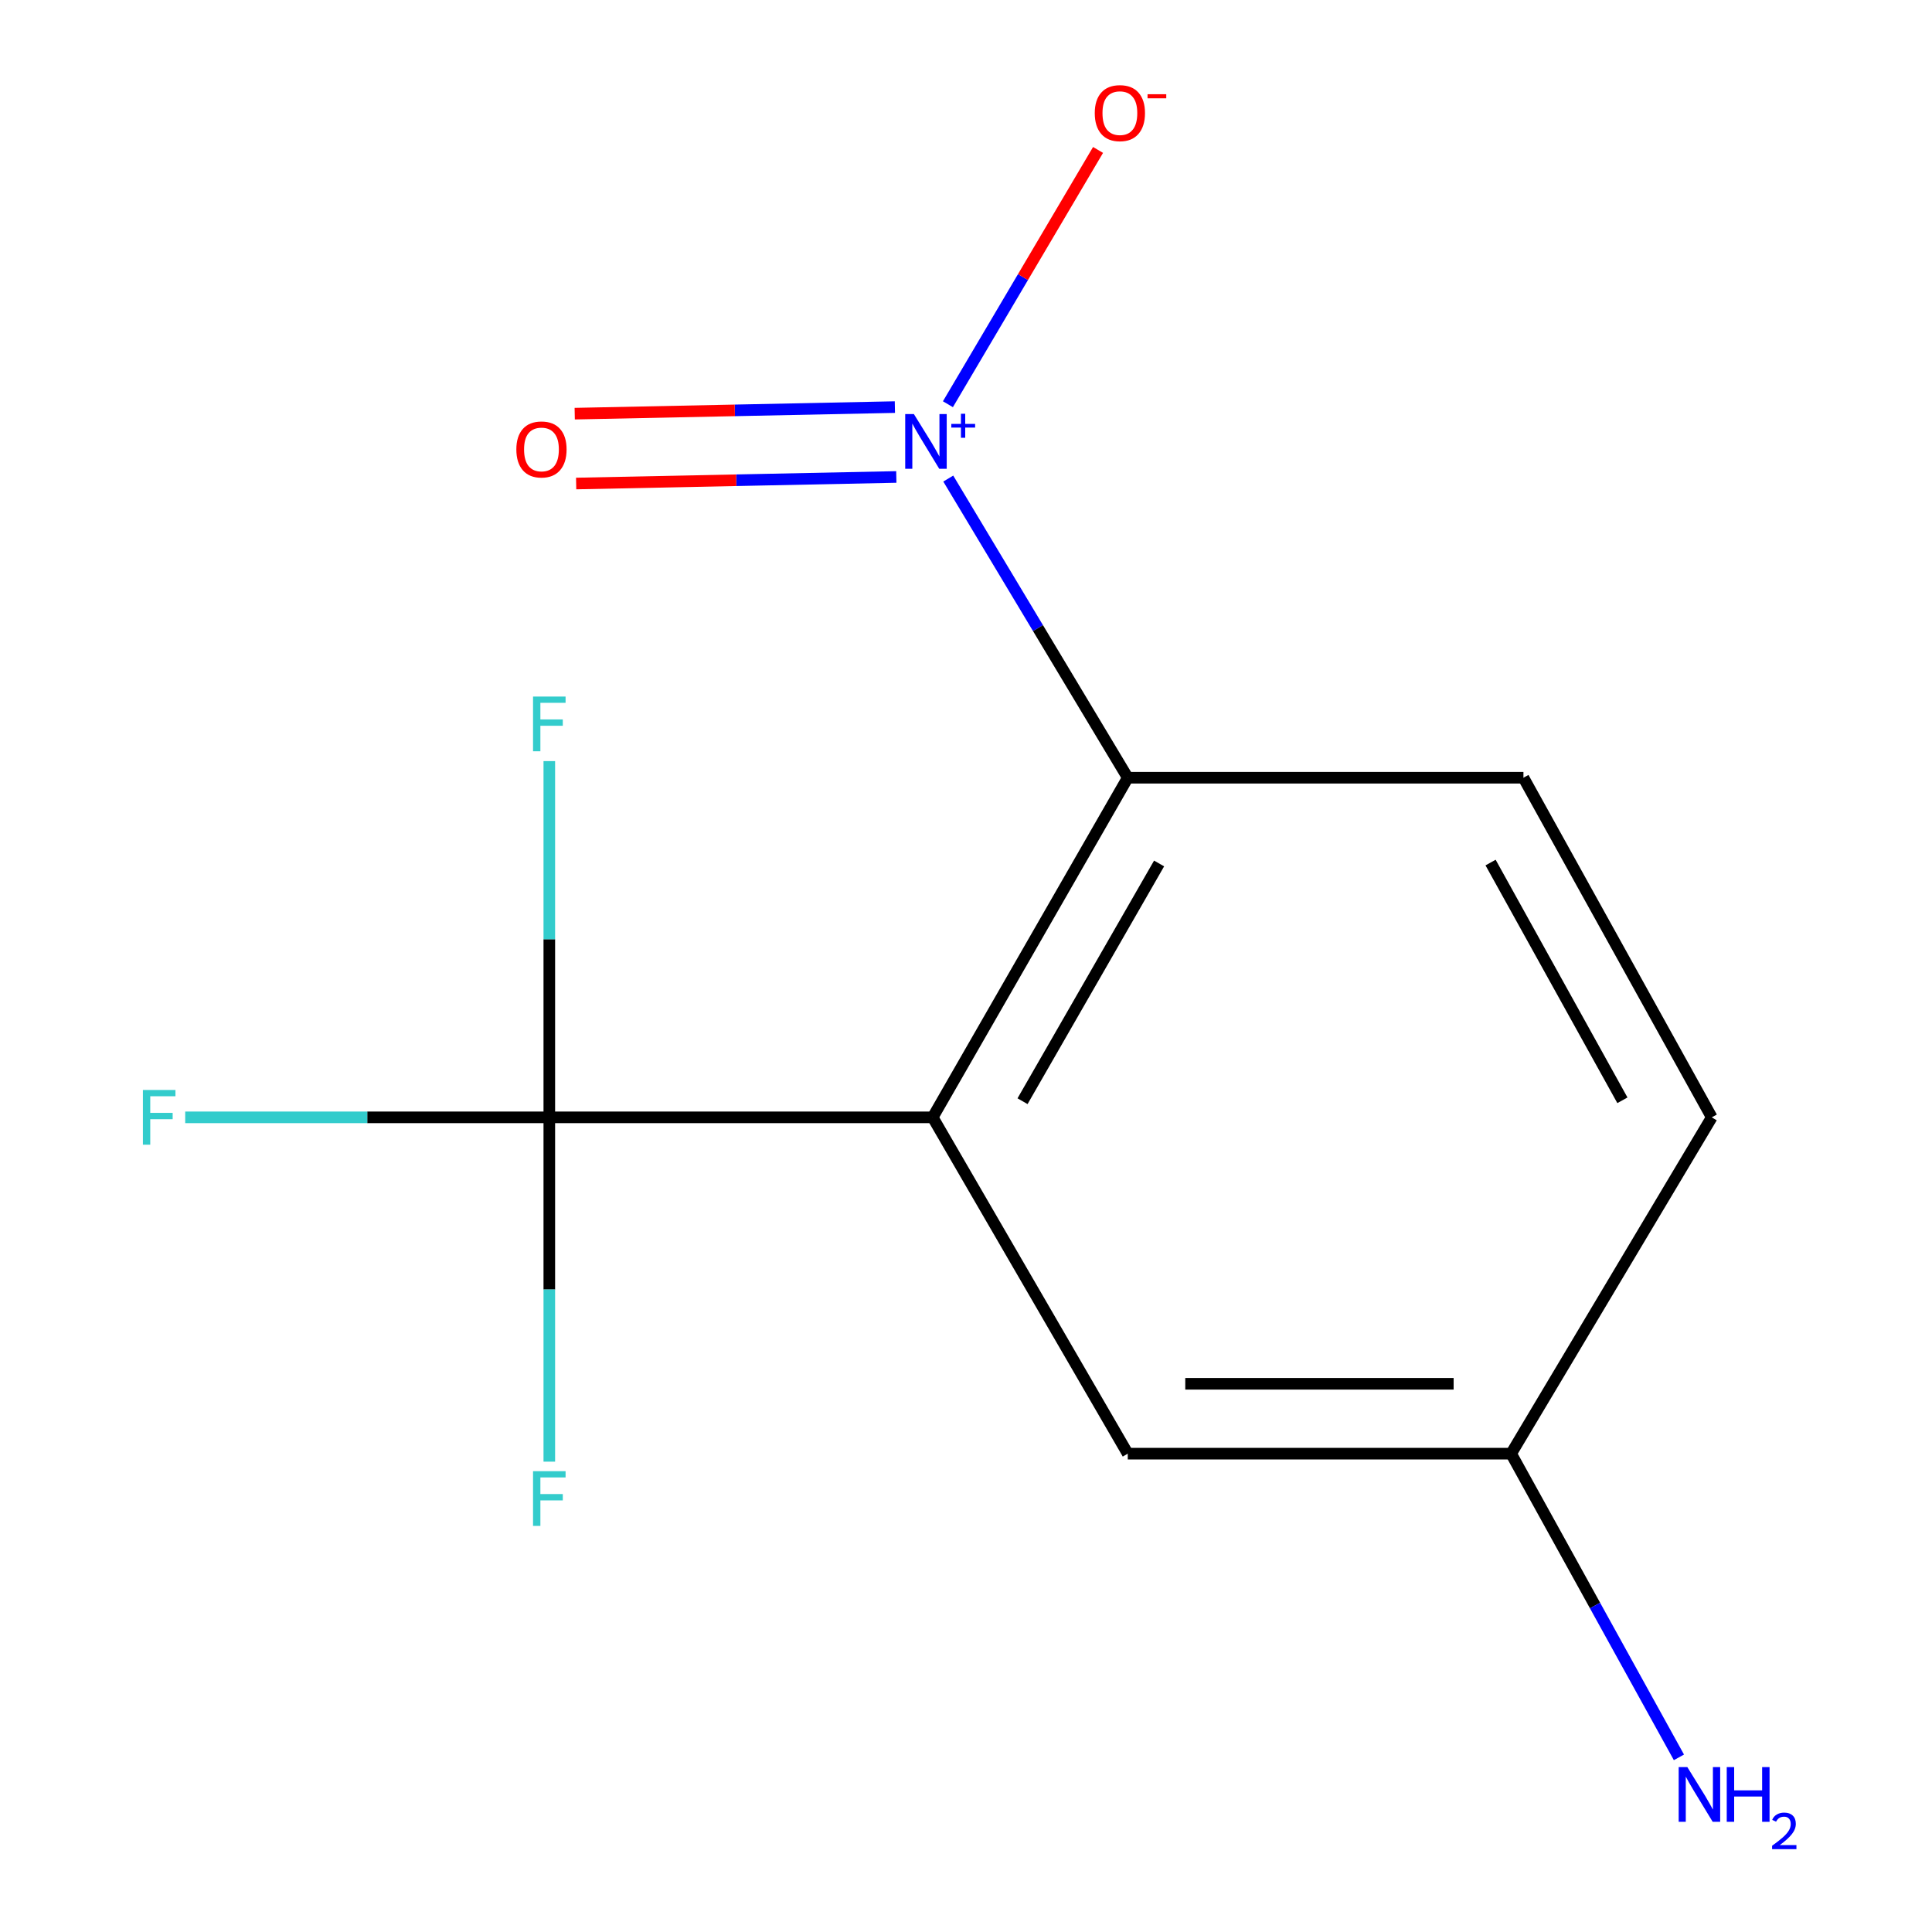 <?xml version='1.0' encoding='iso-8859-1'?>
<svg version='1.1' baseProfile='full'
              xmlns='http://www.w3.org/2000/svg'
                      xmlns:rdkit='http://www.rdkit.org/xml'
                      xmlns:xlink='http://www.w3.org/1999/xlink'
                  xml:space='preserve'
width='1000px' height='1000px' viewBox='0 0 1000 1000'>
<!-- END OF HEADER -->
<rect style='opacity:1.0;fill:#FFFFFF;stroke:none' width='1000' height='1000' x='0' y='0'> </rect>
<path class='bond-1' d='M 482.753,578.335 L 284.32,578.335' style='fill:none;fill-rule:evenodd;stroke:#000000;stroke-width:6px;stroke-linecap:butt;stroke-linejoin:miter;stroke-opacity:1' />
<path class='bond-2' d='M 482.753,578.335 L 583.727,402.549' style='fill:none;fill-rule:evenodd;stroke:#000000;stroke-width:6px;stroke-linecap:butt;stroke-linejoin:miter;stroke-opacity:1' />
<path class='bond-2' d='M 529.263,569.983 L 599.945,446.933' style='fill:none;fill-rule:evenodd;stroke:#000000;stroke-width:6px;stroke-linecap:butt;stroke-linejoin:miter;stroke-opacity:1' />
<path class='bond-4' d='M 482.753,578.335 L 583.727,752.413' style='fill:none;fill-rule:evenodd;stroke:#000000;stroke-width:6px;stroke-linecap:butt;stroke-linejoin:miter;stroke-opacity:1' />
<path class='bond-0' d='M 490.818,247.706 L 537.273,325.127' style='fill:none;fill-rule:evenodd;stroke:#0000FF;stroke-width:6px;stroke-linecap:butt;stroke-linejoin:miter;stroke-opacity:1' />
<path class='bond-0' d='M 537.273,325.127 L 583.727,402.549' style='fill:none;fill-rule:evenodd;stroke:#000000;stroke-width:6px;stroke-linecap:butt;stroke-linejoin:miter;stroke-opacity:1' />
<path class='bond-5' d='M 490.639,209.226 L 529.494,143.417' style='fill:none;fill-rule:evenodd;stroke:#0000FF;stroke-width:6px;stroke-linecap:butt;stroke-linejoin:miter;stroke-opacity:1' />
<path class='bond-5' d='M 529.494,143.417 L 568.349,77.609' style='fill:none;fill-rule:evenodd;stroke:#FF0000;stroke-width:6px;stroke-linecap:butt;stroke-linejoin:miter;stroke-opacity:1' />
<path class='bond-6' d='M 463.19,210.712 L 380.332,212.41' style='fill:none;fill-rule:evenodd;stroke:#0000FF;stroke-width:6px;stroke-linecap:butt;stroke-linejoin:miter;stroke-opacity:1' />
<path class='bond-6' d='M 380.332,212.41 L 297.474,214.108' style='fill:none;fill-rule:evenodd;stroke:#FF0000;stroke-width:6px;stroke-linecap:butt;stroke-linejoin:miter;stroke-opacity:1' />
<path class='bond-6' d='M 463.931,246.874 L 381.073,248.572' style='fill:none;fill-rule:evenodd;stroke:#0000FF;stroke-width:6px;stroke-linecap:butt;stroke-linejoin:miter;stroke-opacity:1' />
<path class='bond-6' d='M 381.073,248.572 L 298.215,250.271' style='fill:none;fill-rule:evenodd;stroke:#FF0000;stroke-width:6px;stroke-linecap:butt;stroke-linejoin:miter;stroke-opacity:1' />
<path class='bond-7' d='M 284.32,578.335 L 190.09,578.335' style='fill:none;fill-rule:evenodd;stroke:#000000;stroke-width:6px;stroke-linecap:butt;stroke-linejoin:miter;stroke-opacity:1' />
<path class='bond-7' d='M 190.09,578.335 L 95.86,578.335' style='fill:none;fill-rule:evenodd;stroke:#33CCCC;stroke-width:6px;stroke-linecap:butt;stroke-linejoin:miter;stroke-opacity:1' />
<path class='bond-8' d='M 284.32,578.335 L 284.32,486.142' style='fill:none;fill-rule:evenodd;stroke:#000000;stroke-width:6px;stroke-linecap:butt;stroke-linejoin:miter;stroke-opacity:1' />
<path class='bond-8' d='M 284.32,486.142 L 284.32,393.949' style='fill:none;fill-rule:evenodd;stroke:#33CCCC;stroke-width:6px;stroke-linecap:butt;stroke-linejoin:miter;stroke-opacity:1' />
<path class='bond-9' d='M 284.32,578.335 L 284.32,667.442' style='fill:none;fill-rule:evenodd;stroke:#000000;stroke-width:6px;stroke-linecap:butt;stroke-linejoin:miter;stroke-opacity:1' />
<path class='bond-9' d='M 284.32,667.442 L 284.32,756.549' style='fill:none;fill-rule:evenodd;stroke:#33CCCC;stroke-width:6px;stroke-linecap:butt;stroke-linejoin:miter;stroke-opacity:1' />
<path class='bond-3' d='M 583.727,402.549 L 788.53,402.549' style='fill:none;fill-rule:evenodd;stroke:#000000;stroke-width:6px;stroke-linecap:butt;stroke-linejoin:miter;stroke-opacity:1' />
<path class='bond-13' d='M 788.53,402.549 L 886.008,578.335' style='fill:none;fill-rule:evenodd;stroke:#000000;stroke-width:6px;stroke-linecap:butt;stroke-linejoin:miter;stroke-opacity:1' />
<path class='bond-13' d='M 771.52,446.458 L 839.754,569.508' style='fill:none;fill-rule:evenodd;stroke:#000000;stroke-width:6px;stroke-linecap:butt;stroke-linejoin:miter;stroke-opacity:1' />
<path class='bond-10' d='M 583.727,752.413 L 782.16,752.413' style='fill:none;fill-rule:evenodd;stroke:#000000;stroke-width:6px;stroke-linecap:butt;stroke-linejoin:miter;stroke-opacity:1' />
<path class='bond-10' d='M 613.492,716.243 L 752.395,716.243' style='fill:none;fill-rule:evenodd;stroke:#000000;stroke-width:6px;stroke-linecap:butt;stroke-linejoin:miter;stroke-opacity:1' />
<path class='bond-11' d='M 782.16,752.413 L 886.008,578.335' style='fill:none;fill-rule:evenodd;stroke:#000000;stroke-width:6px;stroke-linecap:butt;stroke-linejoin:miter;stroke-opacity:1' />
<path class='bond-12' d='M 782.16,752.413 L 825.585,831.008' style='fill:none;fill-rule:evenodd;stroke:#000000;stroke-width:6px;stroke-linecap:butt;stroke-linejoin:miter;stroke-opacity:1' />
<path class='bond-12' d='M 825.585,831.008 L 869.011,909.604' style='fill:none;fill-rule:evenodd;stroke:#0000FF;stroke-width:6px;stroke-linecap:butt;stroke-linejoin:miter;stroke-opacity:1' />
<path  class='atom-1' d='M 473.017 214.311
L 482.297 229.311
Q 483.217 230.791, 484.697 233.471
Q 486.177 236.151, 486.257 236.311
L 486.257 214.311
L 490.017 214.311
L 490.017 242.631
L 486.137 242.631
L 476.177 226.231
Q 475.017 224.311, 473.777 222.111
Q 472.577 219.911, 472.217 219.231
L 472.217 242.631
L 468.537 242.631
L 468.537 214.311
L 473.017 214.311
' fill='#0000FF'/>
<path  class='atom-1' d='M 492.393 219.415
L 497.382 219.415
L 497.382 214.162
L 499.6 214.162
L 499.6 219.415
L 504.721 219.415
L 504.721 221.316
L 499.6 221.316
L 499.6 226.596
L 497.382 226.596
L 497.382 221.316
L 492.393 221.316
L 492.393 219.415
' fill='#0000FF'/>
<path  class='atom-6' d='M 566.648 58.552
Q 566.648 51.752, 570.008 47.952
Q 573.368 44.152, 579.648 44.152
Q 585.928 44.152, 589.288 47.952
Q 592.648 51.752, 592.648 58.552
Q 592.648 65.432, 589.248 69.352
Q 585.848 73.232, 579.648 73.232
Q 573.408 73.232, 570.008 69.352
Q 566.648 65.472, 566.648 58.552
M 579.648 70.032
Q 583.968 70.032, 586.288 67.152
Q 588.648 64.232, 588.648 58.552
Q 588.648 52.992, 586.288 50.192
Q 583.968 47.352, 579.648 47.352
Q 575.328 47.352, 572.968 50.152
Q 570.648 52.952, 570.648 58.552
Q 570.648 64.272, 572.968 67.152
Q 575.328 70.032, 579.648 70.032
' fill='#FF0000'/>
<path  class='atom-6' d='M 593.968 48.774
L 603.657 48.774
L 603.657 50.886
L 593.968 50.886
L 593.968 48.774
' fill='#FF0000'/>
<path  class='atom-7' d='M 267.261 232.63
Q 267.261 225.83, 270.621 222.03
Q 273.981 218.23, 280.261 218.23
Q 286.541 218.23, 289.901 222.03
Q 293.261 225.83, 293.261 232.63
Q 293.261 239.51, 289.861 243.43
Q 286.461 247.31, 280.261 247.31
Q 274.021 247.31, 270.621 243.43
Q 267.261 239.55, 267.261 232.63
M 280.261 244.11
Q 284.581 244.11, 286.901 241.23
Q 289.261 238.31, 289.261 232.63
Q 289.261 227.07, 286.901 224.27
Q 284.581 221.43, 280.261 221.43
Q 275.941 221.43, 273.581 224.23
Q 271.261 227.03, 271.261 232.63
Q 271.261 238.35, 273.581 241.23
Q 275.941 244.11, 280.261 244.11
' fill='#FF0000'/>
<path  class='atom-8' d='M 73.971 564.175
L 90.811 564.175
L 90.811 567.415
L 77.771 567.415
L 77.771 576.015
L 89.371 576.015
L 89.371 579.295
L 77.771 579.295
L 77.771 592.495
L 73.971 592.495
L 73.971 564.175
' fill='#33CCCC'/>
<path  class='atom-9' d='M 275.9 360.538
L 292.74 360.538
L 292.74 363.778
L 279.7 363.778
L 279.7 372.378
L 291.3 372.378
L 291.3 375.658
L 279.7 375.658
L 279.7 388.858
L 275.9 388.858
L 275.9 360.538
' fill='#33CCCC'/>
<path  class='atom-10' d='M 275.9 761.482
L 292.74 761.482
L 292.74 764.722
L 279.7 764.722
L 279.7 773.322
L 291.3 773.322
L 291.3 776.602
L 279.7 776.602
L 279.7 789.802
L 275.9 789.802
L 275.9 761.482
' fill='#33CCCC'/>
<path  class='atom-13' d='M 873.358 914.642
L 882.638 929.642
Q 883.558 931.122, 885.038 933.802
Q 886.518 936.482, 886.598 936.642
L 886.598 914.642
L 890.358 914.642
L 890.358 942.962
L 886.478 942.962
L 876.518 926.562
Q 875.358 924.642, 874.118 922.442
Q 872.918 920.242, 872.558 919.562
L 872.558 942.962
L 868.878 942.962
L 868.878 914.642
L 873.358 914.642
' fill='#0000FF'/>
<path  class='atom-13' d='M 893.758 914.642
L 897.598 914.642
L 897.598 926.682
L 912.078 926.682
L 912.078 914.642
L 915.918 914.642
L 915.918 942.962
L 912.078 942.962
L 912.078 929.882
L 897.598 929.882
L 897.598 942.962
L 893.758 942.962
L 893.758 914.642
' fill='#0000FF'/>
<path  class='atom-13' d='M 917.291 941.968
Q 917.977 940.2, 919.614 939.223
Q 921.251 938.22, 923.521 938.22
Q 926.346 938.22, 927.93 939.751
Q 929.514 941.282, 929.514 944.001
Q 929.514 946.773, 927.455 949.36
Q 925.422 951.948, 921.198 955.01
L 929.831 955.01
L 929.831 957.122
L 917.238 957.122
L 917.238 955.353
Q 920.723 952.872, 922.782 951.024
Q 924.868 949.176, 925.871 947.512
Q 926.874 945.849, 926.874 944.133
Q 926.874 942.338, 925.976 941.335
Q 925.079 940.332, 923.521 940.332
Q 922.016 940.332, 921.013 940.939
Q 920.01 941.546, 919.297 942.892
L 917.291 941.968
' fill='#0000FF'/>
</svg>

